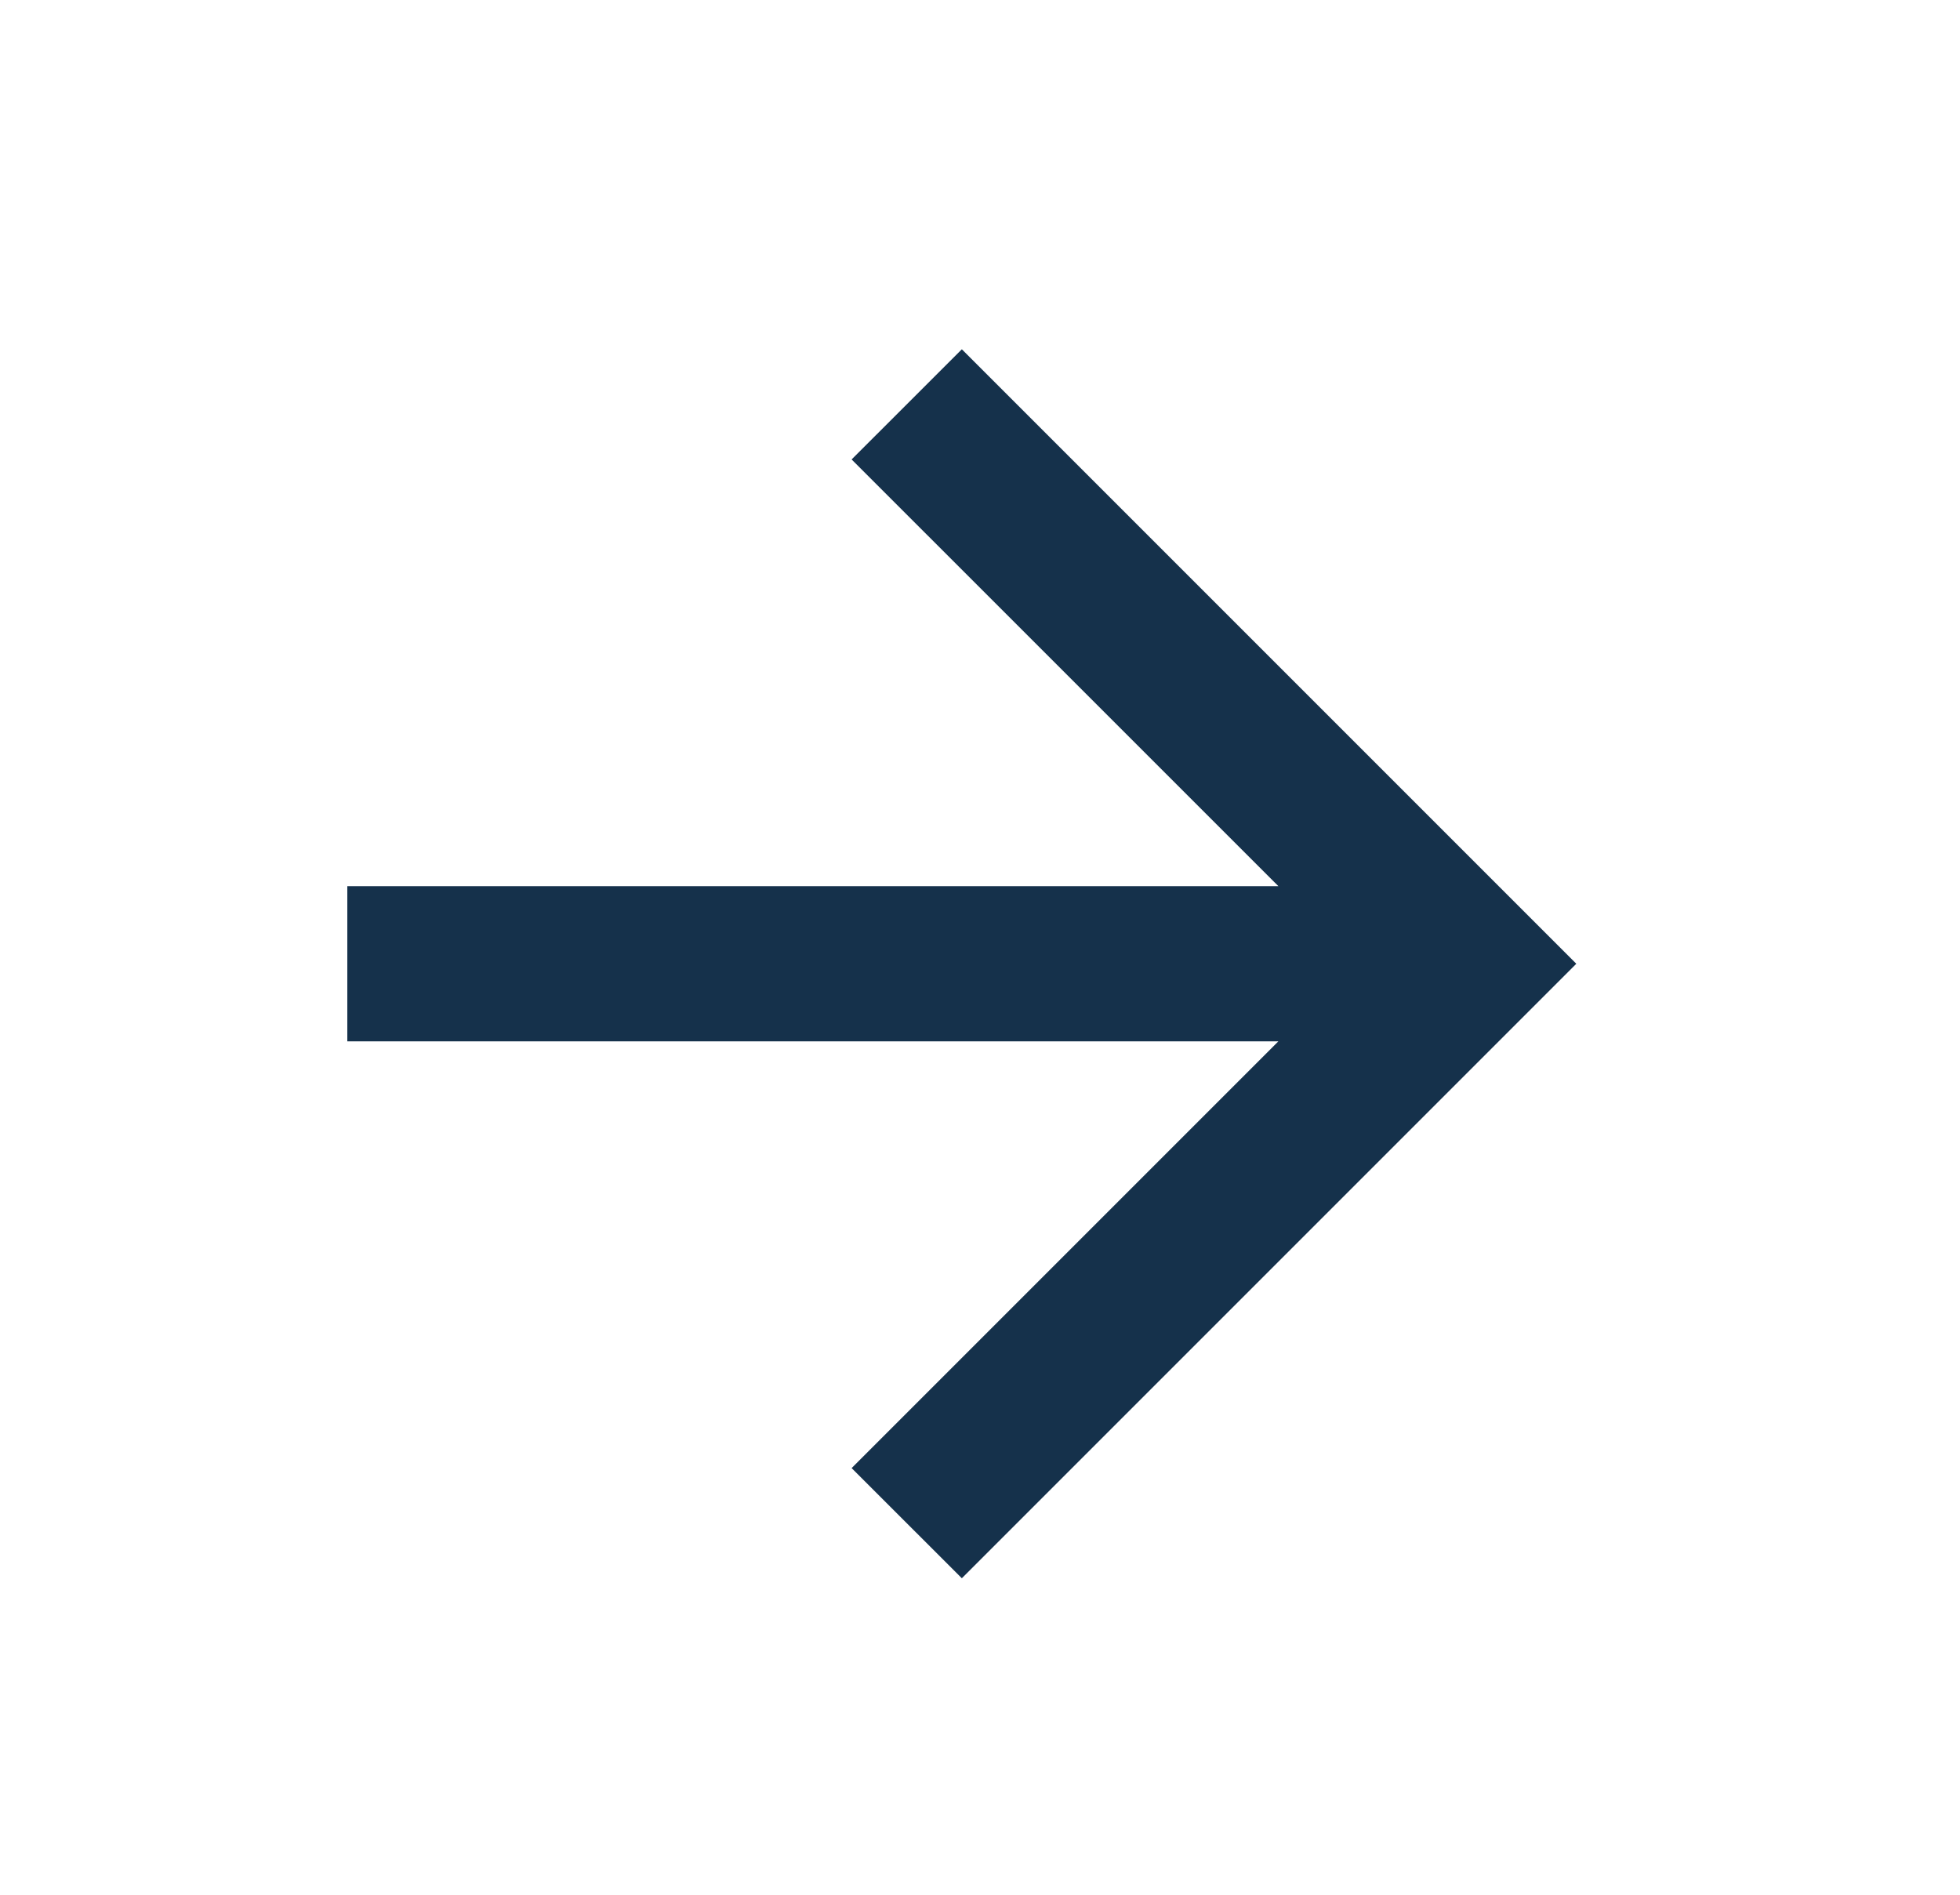 <svg width="30" height="29" viewBox="0 0 30 29" fill="none" xmlns="http://www.w3.org/2000/svg">
<path d="M5.316 13.563V15.938H19.567L13.035 22.47L14.722 24.156L24.127 14.751L14.722 5.346L13.035 7.032L19.567 13.563H5.316Z" fill="#15314B"/>
</svg>
